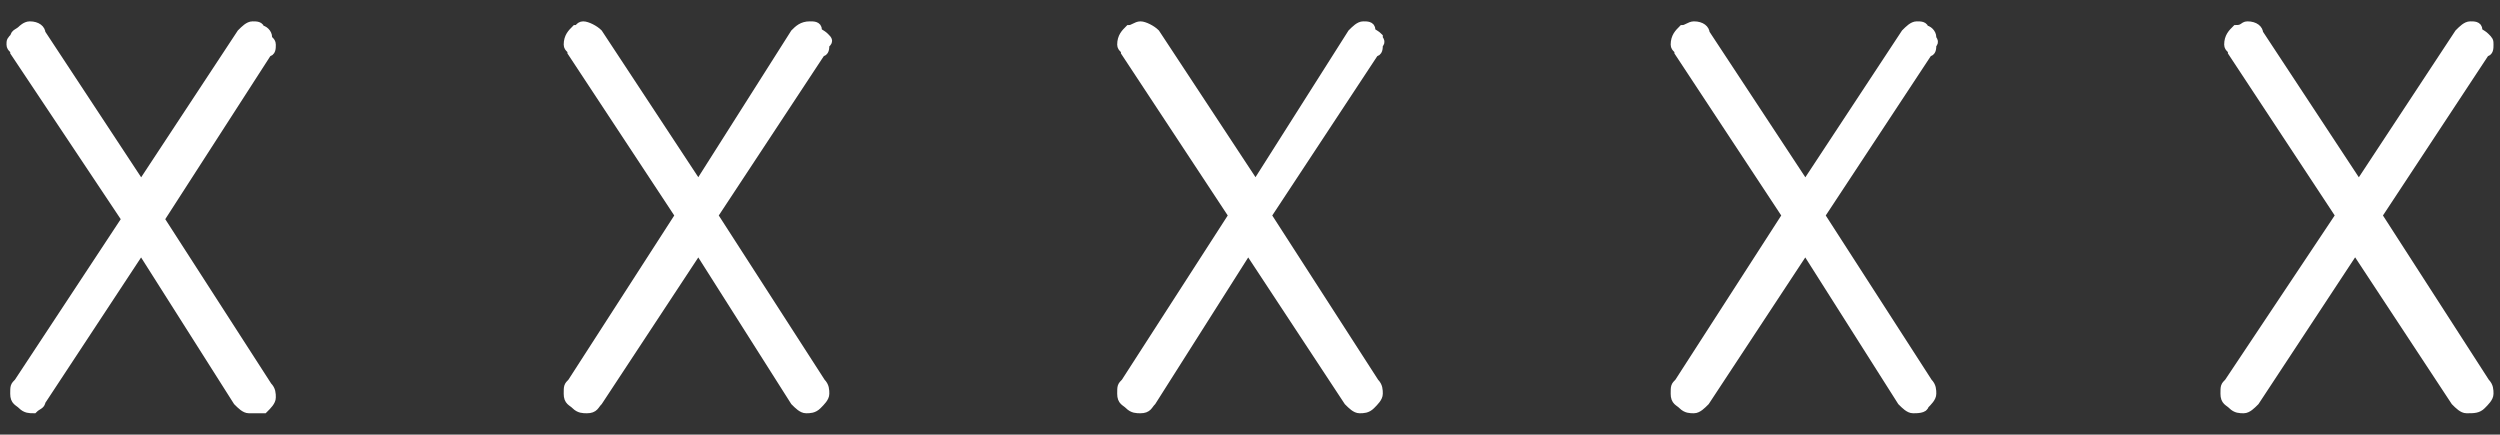 <svg xmlns="http://www.w3.org/2000/svg" xmlns:xlink="http://www.w3.org/1999/xlink" id="Layer_1" x="0px" y="0px" viewBox="0 0 67.3 11.7" style="enable-background:new 0 0 67.3 11.7;" xml:space="preserve"><rect x="0" y="0" width="67.3" height="11.7" fill="#333333" stroke="none"/><style type="text/css">	.st0{fill:#FFFFFF;stroke:#FFFFFF;stroke-width:0.25;stroke-miterlimit:10;}</style><path class="st0" d="M0.8,0.7c0.2,0,0.3,0.1,0.3,0.2l2.7,4.1l2.7-4.1c0.1-0.1,0.2-0.2,0.3-0.2c0.1,0,0.2,0,0.2,0.1 C7.1,0.8,7.2,0.9,7.2,1c0,0.1,0.1,0.1,0.1,0.2s0,0.2-0.1,0.2L4.3,5.9l2.9,4.5c0.1,0.1,0.1,0.2,0.1,0.3s-0.1,0.2-0.2,0.3 C7,11,6.8,11,6.7,11c-0.1,0-0.2-0.1-0.3-0.2L3.8,6.7l-2.7,4.1C1.1,10.9,1,10.9,0.9,11c-0.1,0-0.2,0-0.3-0.1 c-0.1-0.1-0.2-0.1-0.2-0.3s0-0.2,0.1-0.3l2.9-4.4L0.4,1.4c0-0.1-0.1-0.1-0.1-0.2c0-0.1,0-0.1,0.1-0.2c0-0.1,0.1-0.1,0.2-0.2 C0.6,0.8,0.7,0.7,0.8,0.7z M15.7,0.7c0.1,0,0.3,0.1,0.4,0.2l2.7,4.1l2.6-4.1c0.1-0.1,0.2-0.2,0.4-0.2c0.1,0,0.2,0,0.2,0.1 s0.1,0.1,0.2,0.2s0.1,0.1,0,0.2c0,0.1,0,0.2-0.1,0.2l-2.9,4.4l2.9,4.5c0.1,0.1,0.1,0.2,0.1,0.3s-0.1,0.2-0.2,0.3 C21.9,11,21.8,11,21.7,11c-0.1,0-0.2-0.1-0.3-0.2l-2.6-4.1l-2.7,4.1c-0.1,0.1-0.1,0.2-0.3,0.2c-0.1,0-0.2,0-0.3-0.1 c-0.1-0.1-0.2-0.1-0.2-0.3s0-0.2,0.1-0.3l2.9-4.5l-2.9-4.4c0-0.1-0.1-0.1-0.1-0.2c0-0.2,0.1-0.3,0.2-0.4C15.6,0.8,15.6,0.7,15.7,0.7 z M30.7,0.7c0.1,0,0.3,0.1,0.4,0.2l2.7,4.1l2.6-4.1c0.1-0.1,0.2-0.2,0.3-0.2c0.1,0,0.2,0,0.2,0.1S37,0.9,37.1,1c0,0.1,0.1,0.1,0,0.2 c0,0.1,0,0.2-0.1,0.2l-2.9,4.4l2.9,4.5c0.1,0.1,0.1,0.2,0.1,0.3s-0.1,0.2-0.2,0.3C36.8,11,36.7,11,36.6,11c-0.1,0-0.2-0.1-0.3-0.2 l-2.7-4.1L31,10.8c-0.1,0.1-0.1,0.2-0.3,0.2c-0.1,0-0.2,0-0.3-0.1c-0.1-0.1-0.2-0.1-0.2-0.3s0-0.2,0.1-0.3l2.9-4.5l-2.9-4.4 c0-0.1-0.1-0.1-0.1-0.2c0-0.2,0.1-0.3,0.2-0.4C30.5,0.8,30.6,0.7,30.7,0.7z M45.6,0.7c0.2,0,0.3,0.1,0.3,0.2l2.7,4.1l2.7-4.1 c0.1-0.1,0.2-0.2,0.3-0.2c0.1,0,0.2,0,0.2,0.1C51.9,0.8,52,0.9,52,1c0,0.1,0.1,0.1,0,0.2c0,0.1,0,0.2-0.1,0.2l-2.9,4.4l2.9,4.5 c0.1,0.1,0.1,0.2,0.1,0.3s-0.1,0.2-0.2,0.3C51.8,11,51.6,11,51.5,11c-0.1,0-0.2-0.1-0.3-0.2l-2.6-4.1l-2.7,4.1 c-0.1,0.1-0.2,0.2-0.3,0.2c-0.1,0-0.2,0-0.3-0.1c-0.1-0.1-0.2-0.1-0.2-0.3s0-0.2,0.1-0.3l2.9-4.5l-2.9-4.4c0-0.1-0.1-0.1-0.1-0.2 c0-0.2,0.1-0.3,0.2-0.4C45.4,0.8,45.5,0.7,45.6,0.7z M60.5,0.7c0.2,0,0.3,0.1,0.3,0.2l2.7,4.1l2.7-4.1c0.1-0.1,0.2-0.2,0.3-0.2 c0.1,0,0.2,0,0.2,0.1s0.1,0.1,0.2,0.2S67,1.1,67,1.2c0,0.1,0,0.2-0.1,0.2l-2.9,4.4l2.9,4.5c0.1,0.1,0.1,0.2,0.1,0.3 s-0.1,0.2-0.2,0.3C66.7,11,66.6,11,66.4,11c-0.1,0-0.2-0.1-0.3-0.2l-2.7-4.1l-2.7,4.1c-0.1,0.1-0.2,0.2-0.3,0.2 c-0.1,0-0.2,0-0.3-0.1c-0.1-0.1-0.2-0.1-0.2-0.3s0-0.2,0.1-0.3L63,5.8l-2.9-4.4c0-0.1-0.1-0.1-0.1-0.2c0-0.2,0.1-0.3,0.2-0.4 C60.4,0.8,60.4,0.7,60.5,0.7z"></path></svg>